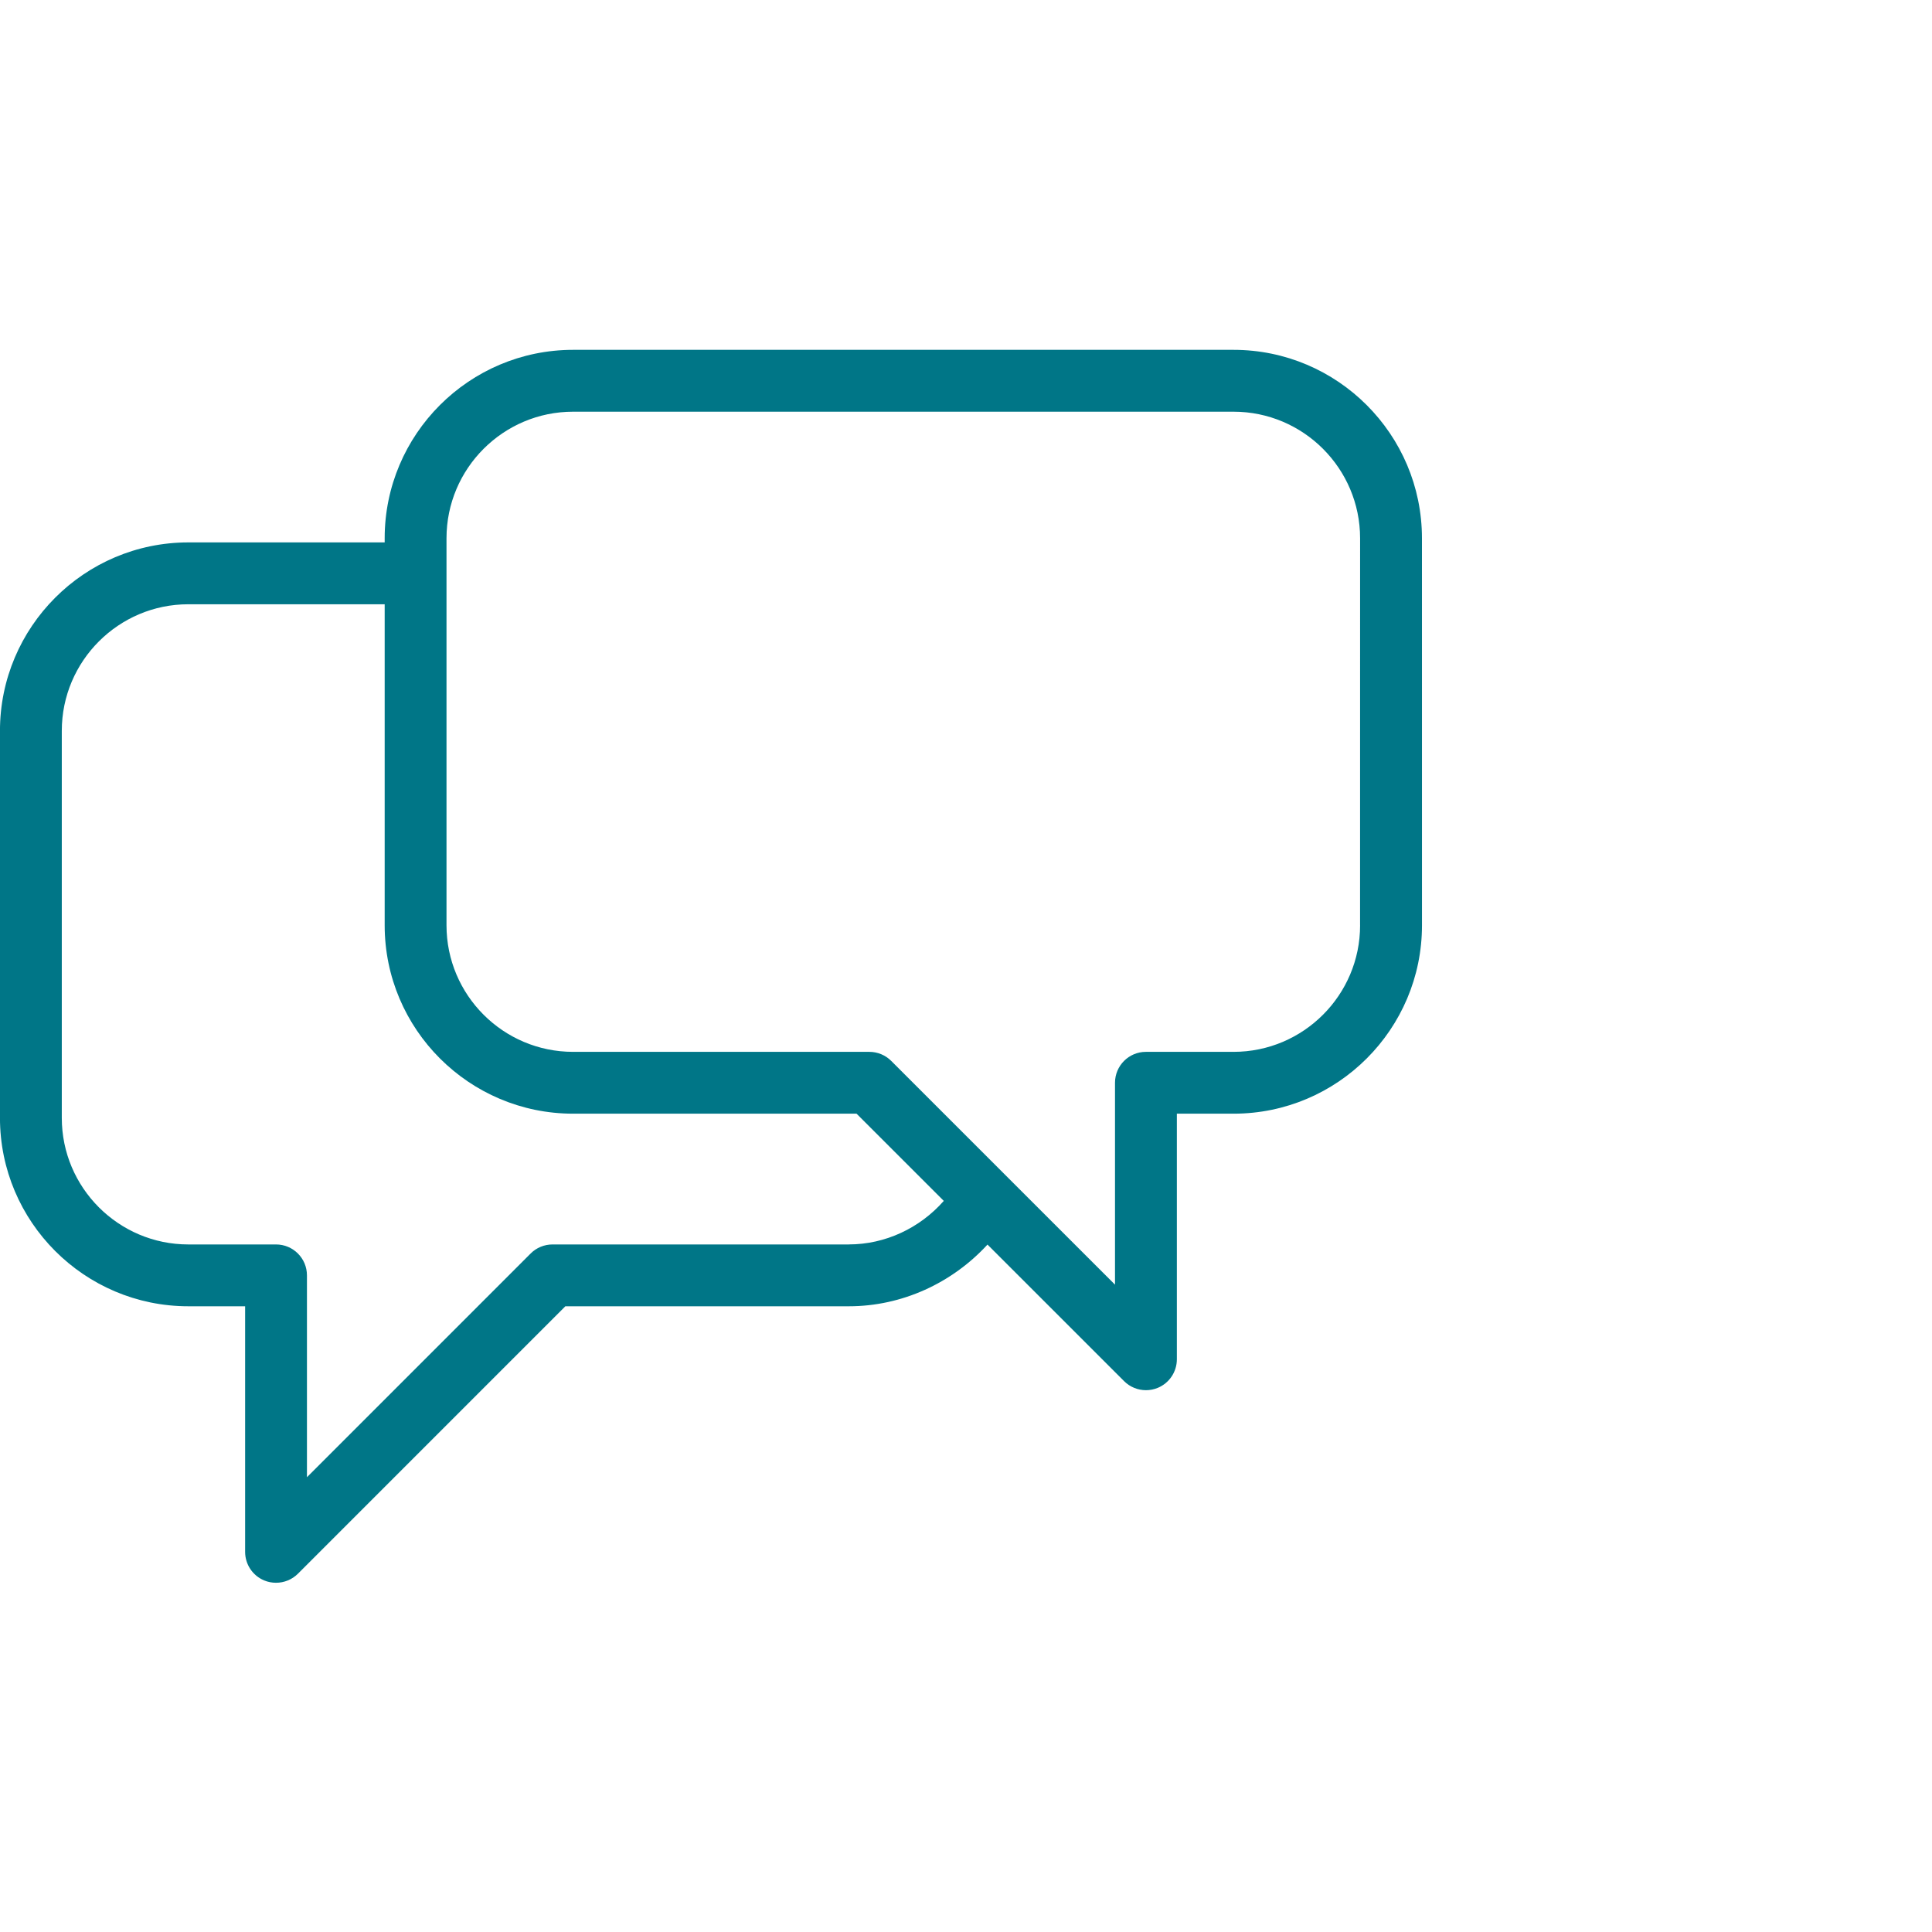 <svg width="64" height="64" viewBox="0 0 64 64" fill="none" xmlns="http://www.w3.org/2000/svg">
<g clip-path="url(#clip0_13037_8095)">
<path d="M40.863 11.589H18.984C15.543 11.589 12.743 14.388 12.743 17.829V17.968H6.239C2.799 17.968 -0.001 20.768 -0.001 24.209V37.032C-0.001 40.472 2.798 43.272 6.239 43.272H8.12V51.407C8.12 51.822 8.369 52.195 8.752 52.354C8.879 52.407 9.012 52.431 9.144 52.431C9.411 52.431 9.672 52.328 9.869 52.132L18.728 43.272H28.121C29.876 43.272 31.539 42.505 32.712 41.228L37.237 45.752C37.433 45.948 37.695 46.052 37.962 46.052C38.094 46.052 38.227 46.026 38.354 45.974C38.736 45.815 38.985 45.442 38.985 45.028V36.892H40.865C44.306 36.892 47.105 34.093 47.105 30.653L47.104 17.83C47.104 14.388 44.304 11.589 40.863 11.589L40.863 11.589ZM28.12 41.224H18.303C18.032 41.224 17.771 41.331 17.579 41.523L10.168 48.935V42.247C10.168 41.682 9.709 41.224 9.144 41.224H6.239C3.927 41.224 2.047 39.343 2.047 37.032V24.21C2.047 21.898 3.928 20.017 6.239 20.017H12.743V30.652C12.743 34.093 15.543 36.892 18.984 36.892H28.374L31.264 39.781C30.472 40.681 29.328 41.223 28.119 41.223L28.12 41.224ZM45.055 30.652C45.055 32.964 43.174 34.844 40.863 34.844H37.959C37.394 34.844 36.936 35.303 36.936 35.868V42.556L33.313 38.934C33.307 38.928 33.301 38.922 33.295 38.916L29.523 35.144C29.331 34.952 29.071 34.844 28.799 34.844H18.984C16.672 34.844 14.791 32.964 14.791 30.652L14.791 17.831C14.791 15.518 16.672 13.638 18.984 13.638H40.863C43.174 13.638 45.055 15.519 45.055 17.831L45.054 30.652L45.055 30.652Z" fill="#007687"/>
</g>
<defs>
<clipPath id="clip0_13037_8095">
<rect width="64" height="64" fill="white"/>
</clipPath>
</defs>
</svg>
